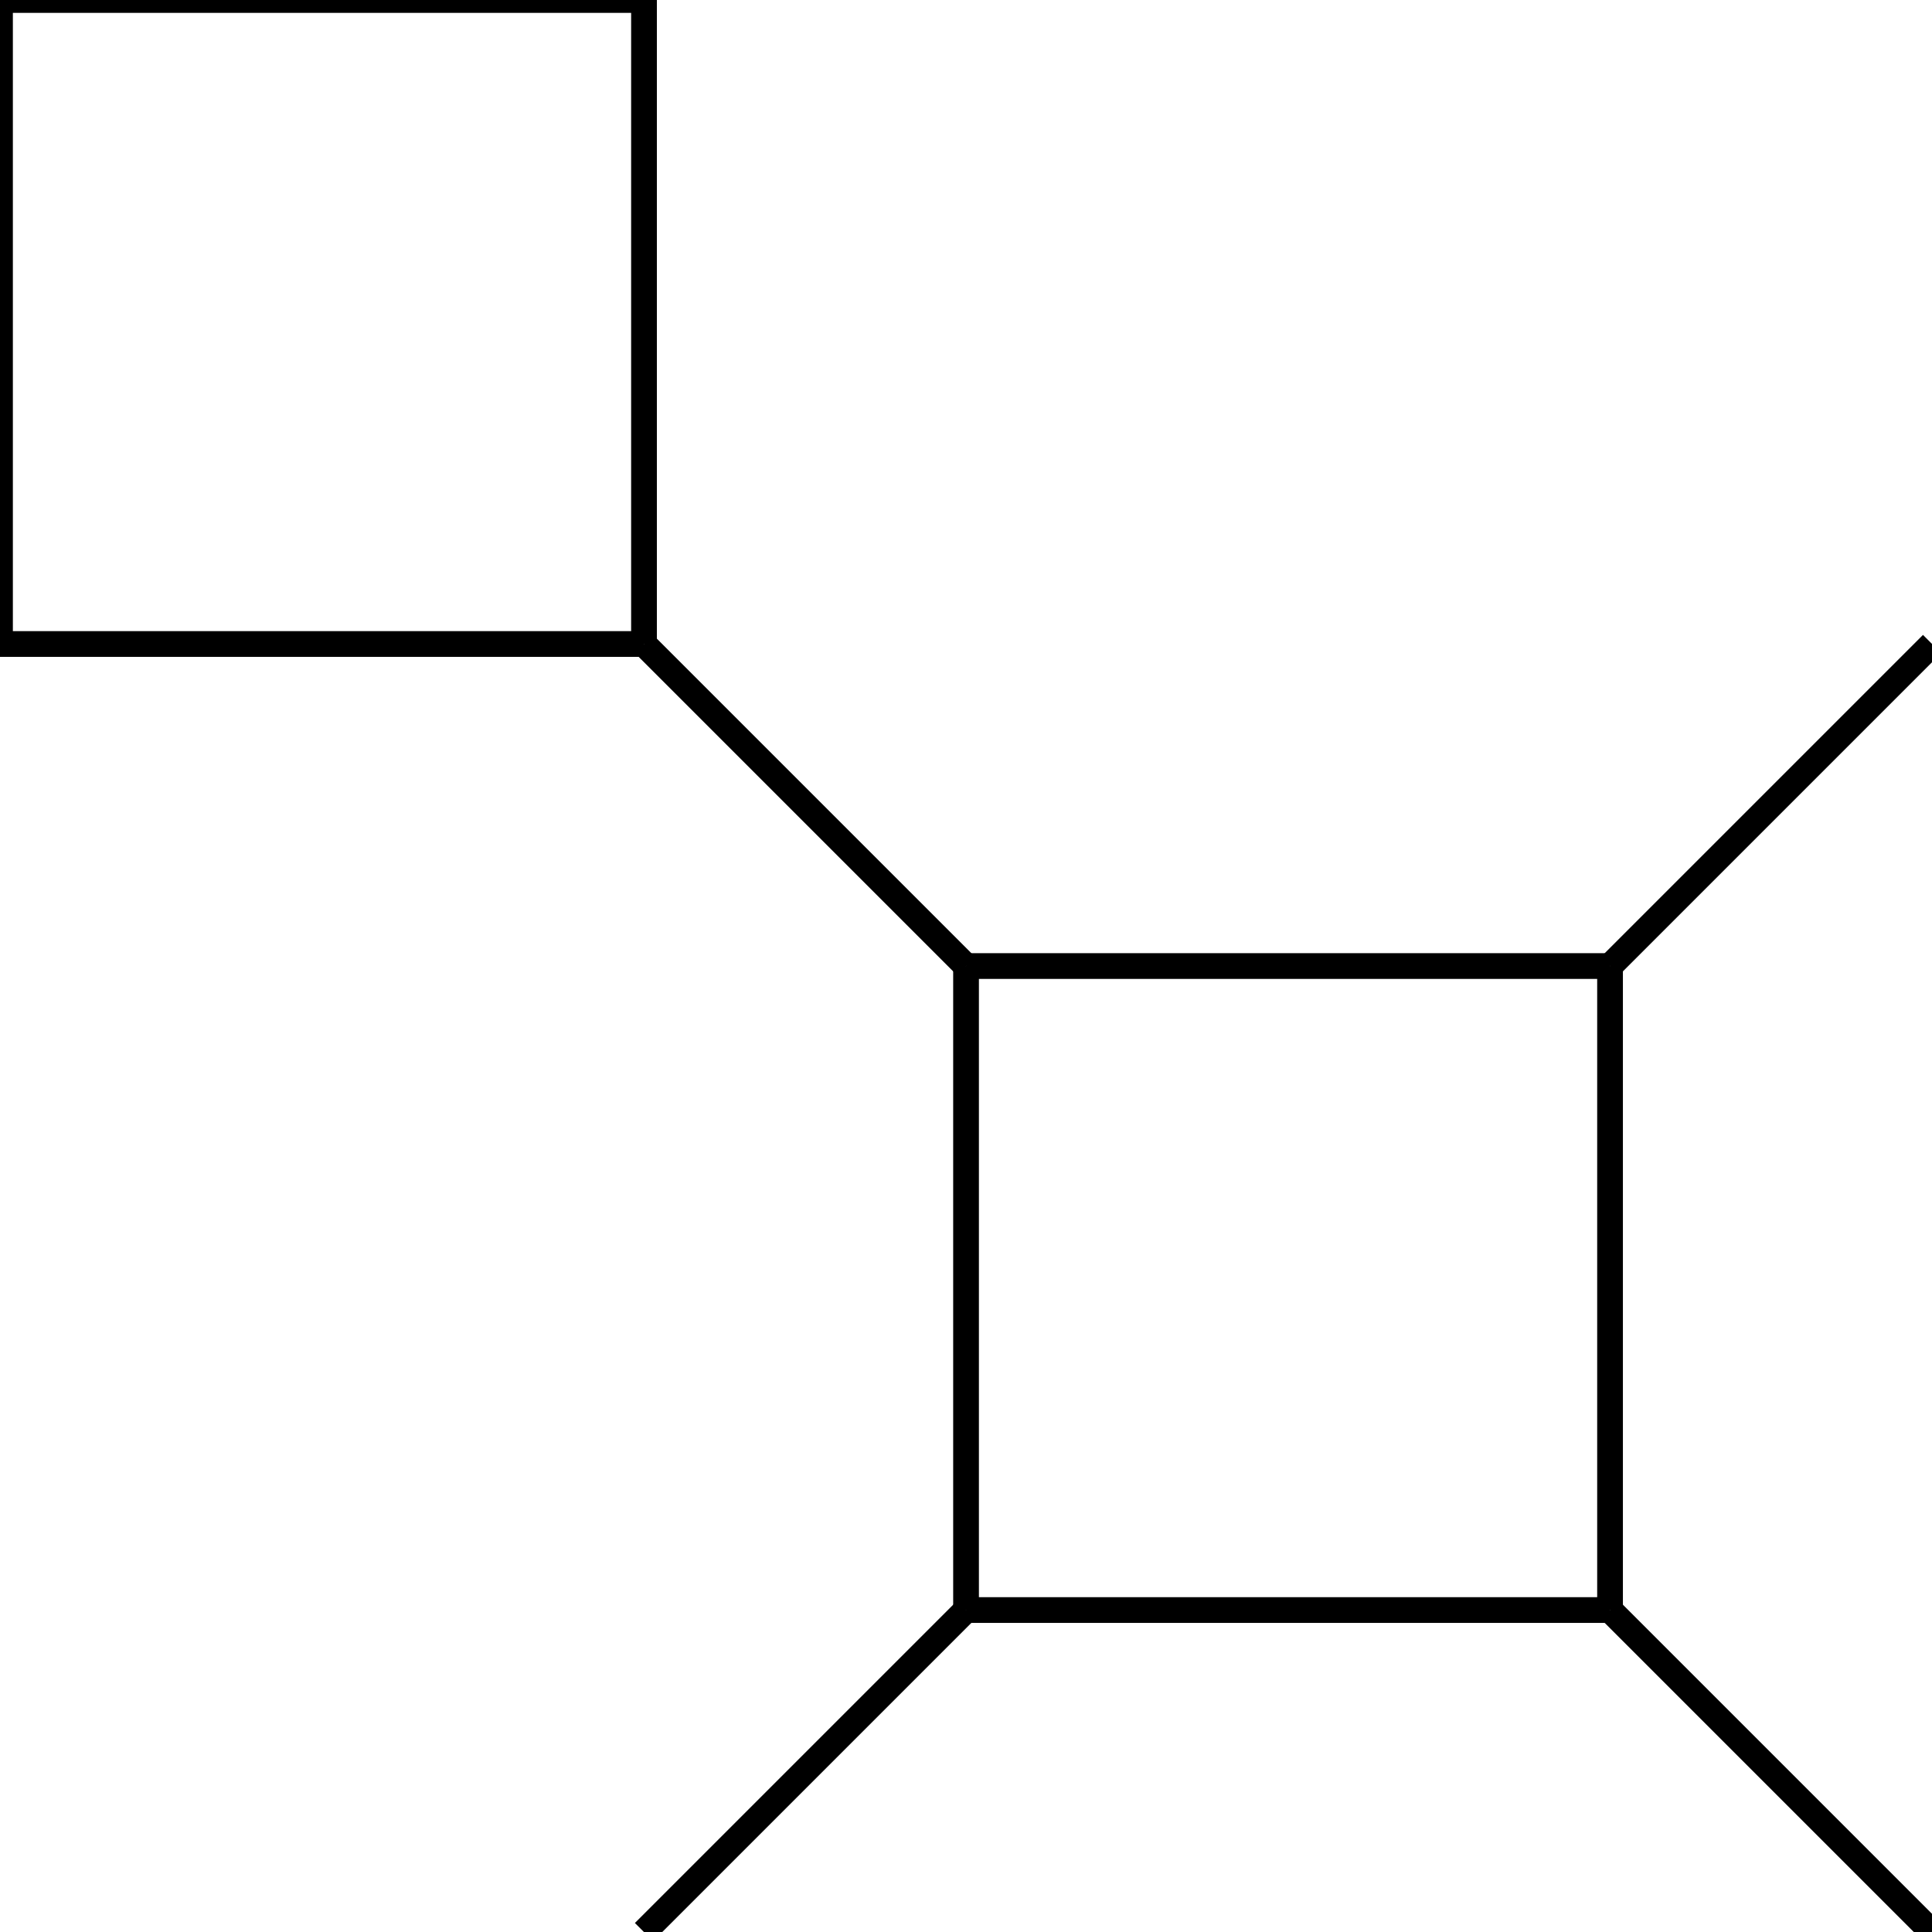 <?xml version="1.0" encoding="UTF-8" standalone="no"?>
<!-- Created with Inkscape (http://www.inkscape.org/) -->

<svg
   width="6mm"
   height="6mm"
   viewBox="0 0 22.677 22.677"
   id="svg8375"
   version="1.1"
   inkscape:version="1.2.2 (1:1.2.2+202212051550+b0a8486541)"
   sodipodi:docname="diamond_square.svg"
   xmlns:inkscape="http://www.inkscape.org/namespaces/inkscape"
   xmlns:sodipodi="http://sodipodi.sourceforge.net/DTD/sodipodi-0.dtd"
   xmlns="http://www.w3.org/2000/svg"
   xmlns:svg="http://www.w3.org/2000/svg"
   xmlns:rdf="http://www.w3.org/1999/02/22-rdf-syntax-ns#"
   xmlns:cc="http://creativecommons.org/ns#"
   xmlns:dc="http://purl.org/dc/elements/1.1/">
  <defs
     id="defs8377" />
  <sodipodi:namedview
     id="base"
     pagecolor="#ffffff"
     bordercolor="#666666"
     borderopacity="1.0"
     inkscape:pageopacity="0.0"
     inkscape:pageshadow="2"
     inkscape:zoom="22.288979"
     inkscape:cx="15.276609"
     inkscape:cy="14.760658"
     inkscape:document-units="mm"
     inkscape:current-layer="layer1"
     showgrid="false"
     units="mm"
     inkscape:window-width="1366"
     inkscape:window-height="705"
     inkscape:window-x="-4"
     inkscape:window-y="-4"
     inkscape:window-maximized="1"
     inkscape:showpageshadow="2"
     inkscape:pagecheckerboard="0"
     inkscape:deskcolor="#d1d1d1"
     inkscape:lockguides="true"
     showguides="true">
    <sodipodi:guide
       position="-4.487,26.833"
       orientation="0,-1"
       id="guide292504"
       inkscape:locked="true" />
  </sodipodi:namedview>
  <g
     inkscape:label="Layer 1"
     inkscape:groupmode="layer"
     id="layer1"
     transform="translate(-16.731,-16.731)">
    <path
       style="fill:none;stroke:#000000;stroke-width:0.302;stroke-dasharray:none;stroke-opacity:1;stop-color:#000000"
       d="m 16.731,16.731 h 7.559"
       id="path315"
       sodipodi:nodetypes="cc" />
    <path
       style="fill:none;stroke:#000000;stroke-width:0.302;stroke-dasharray:none;stroke-opacity:1;stop-color:#000000"
       d="m 16.731,24.29 h 7.559"
       id="path315-3"
       sodipodi:nodetypes="cc" />
    <path
       style="fill:none;stroke:#000000;stroke-width:0.302;stroke-dasharray:none;stroke-opacity:1;stop-color:#000000"
       d="m 24.29,16.731 v 7.559"
       id="path1017"
       sodipodi:nodetypes="cc" />
    <path
       style="fill:none;stroke:#000000;stroke-width:0.302;stroke-dasharray:none;stroke-opacity:1;stop-color:#000000"
       d="m 16.731,16.731 v 7.559"
       id="path1095"
       sodipodi:nodetypes="cc" />
    <path
       style="fill:none;stroke:#000000;stroke-width:0.302;stroke-dasharray:none;stroke-opacity:1;stop-color:#000000"
       d="m 28.07,28.07 h 7.559"
       id="path315-6"
       sodipodi:nodetypes="cc" />
    <path
       style="fill:none;stroke:#000000;stroke-width:0.302;stroke-dasharray:none;stroke-opacity:1;stop-color:#000000"
       d="m 28.07,35.629 h 7.559"
       id="path315-3-7"
       sodipodi:nodetypes="cc" />
    <path
       style="fill:none;stroke:#000000;stroke-width:0.302;stroke-dasharray:none;stroke-opacity:1;stop-color:#000000"
       d="m 35.629,28.07 v 7.559"
       id="path1017-5"
       sodipodi:nodetypes="cc" />
    <path
       style="fill:none;stroke:#000000;stroke-width:0.302;stroke-dasharray:none;stroke-opacity:1;stop-color:#000000"
       d="m 28.07,28.07 v 7.559"
       id="path1095-3"
       sodipodi:nodetypes="cc" />
    <path
       style="fill:none;stroke:#000000;stroke-width:0.302;stroke-dasharray:none;stroke-opacity:1;stop-color:#000000"
       d="M 24.29,24.29 28.07,28.07"
       id="path1097"
       sodipodi:nodetypes="cc" />
    <path
       style="fill:none;stroke:#000000;stroke-width:0.302;stroke-dasharray:none;stroke-opacity:1;stop-color:#000000"
       d="m 28.07,35.629 -3.78,3.78"
       id="path1192"
       sodipodi:nodetypes="cc" />
    <path
       style="fill:none;stroke:#000000;stroke-width:0.302;stroke-dasharray:none;stroke-opacity:1;stop-color:#000000"
       d="m 35.629,35.629 3.78,3.78"
       id="path1539"
       sodipodi:nodetypes="cc" />
    <path
       style="fill:none;stroke:#000000;stroke-width:0.302;stroke-dasharray:none;stroke-opacity:1;stop-color:#000000"
       d="m 35.629,28.07 3.78,-3.78"
       id="path1541"
       sodipodi:nodetypes="cc" />
  </g>
</svg>
